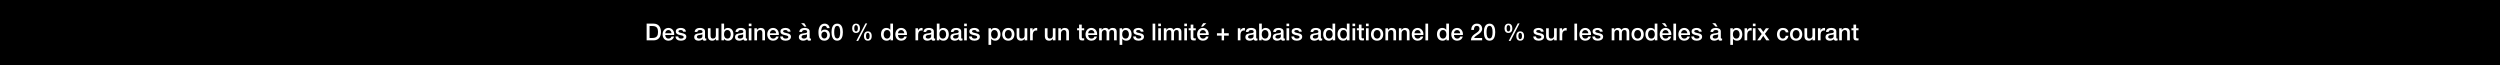 <svg width="1920" height="50" viewBox="0 0 1920 50" fill="none" xmlns="http://www.w3.org/2000/svg">
<rect x="0" y="0" width="1920" height="50" fill="#808080" stroke="none"/>
<g clip-path="url(#clip0_8137_61)">
<rect width="1920" height="1180" transform="translate(0 -53)" fill="white"/>
<rect width="1921" height="50" fill="black"/>
<path d="M1421.9 23.223V21.693H1423.45V18.903H1425.5V21.693H1427.35V23.223H1425.5V28.191C1425.5 29.037 1425.57 29.469 1426.49 29.469C1426.78 29.469 1427.07 29.469 1427.35 29.397V30.981C1426.9 31.017 1426.47 31.089 1426.02 31.089C1423.88 31.089 1423.48 30.261 1423.45 28.713V23.223H1421.9Z" fill="white"/>
<path d="M1412.5 30.999V21.693H1414.44V23.061L1414.48 23.097C1415.09 22.071 1416.15 21.441 1417.38 21.441C1419.39 21.441 1420.67 22.521 1420.67 24.609V30.999H1418.62V25.149C1418.58 23.691 1418.01 23.061 1416.8 23.061C1415.43 23.061 1414.55 24.141 1414.55 25.509V30.999H1412.5Z" fill="white"/>
<path d="M1408.24 27.867V26.337C1407.61 26.751 1406.62 26.733 1405.72 26.895C1404.84 27.039 1404.05 27.363 1404.05 28.443C1404.05 29.361 1405.22 29.631 1405.94 29.631C1406.84 29.631 1408.24 29.163 1408.24 27.867ZM1410.29 24.141V28.929C1410.29 29.433 1410.4 29.631 1410.78 29.631C1410.91 29.631 1411.07 29.631 1411.28 29.595V31.017C1410.98 31.125 1410.33 31.251 1409.99 31.251C1409.16 31.251 1408.57 30.963 1408.4 30.117C1407.59 30.909 1406.28 31.251 1405.18 31.251C1403.51 31.251 1402 30.351 1402 28.533C1402 26.211 1403.85 25.833 1405.58 25.635C1407.05 25.365 1408.37 25.527 1408.37 24.321C1408.37 23.259 1407.27 23.061 1406.44 23.061C1405.29 23.061 1404.48 23.529 1404.39 24.537H1402.34C1402.48 22.143 1404.52 21.441 1406.57 21.441C1408.39 21.441 1410.29 22.179 1410.29 24.141Z" fill="white"/>
<path d="M1396.17 30.999V21.693H1398.1V23.493H1398.13C1398.37 22.503 1399.59 21.441 1400.85 21.441C1401.32 21.441 1401.44 21.477 1401.62 21.495V23.475C1401.34 23.439 1401.03 23.385 1400.74 23.385C1399.34 23.385 1398.22 24.519 1398.22 26.571V30.999H1396.17Z" fill="white"/>
<path d="M1394.01 21.693V30.999H1391.99V29.703H1391.95C1391.45 30.639 1390.33 31.251 1389.31 31.251C1386.88 31.251 1385.83 30.027 1385.83 27.597V21.693H1387.89V27.399C1387.89 29.037 1388.55 29.631 1389.67 29.631C1391.38 29.631 1391.95 28.533 1391.95 27.093V21.693H1394.01Z" fill="white"/>
<path d="M1379.43 29.631C1381.27 29.631 1382.08 27.957 1382.08 26.337C1382.08 24.735 1381.27 23.061 1379.43 23.061C1377.59 23.061 1376.78 24.735 1376.78 26.337C1376.78 27.957 1377.59 29.631 1379.43 29.631ZM1379.43 31.251C1376.44 31.251 1374.73 29.199 1374.73 26.337C1374.73 23.493 1376.44 21.441 1379.43 21.441C1382.42 21.441 1384.13 23.493 1384.13 26.337C1384.13 29.199 1382.42 31.251 1379.43 31.251Z" fill="white"/>
<path d="M1373.5 24.807H1371.44C1371.28 23.673 1370.45 23.061 1369.32 23.061C1368.26 23.061 1366.76 23.619 1366.76 26.445C1366.76 27.993 1367.45 29.631 1369.23 29.631C1370.42 29.631 1371.25 28.839 1371.44 27.507H1373.5C1373.12 29.919 1371.62 31.251 1369.23 31.251C1366.31 31.251 1364.71 29.181 1364.71 26.445C1364.71 23.637 1366.24 21.441 1369.3 21.441C1371.46 21.441 1373.3 22.521 1373.5 24.807Z" fill="white"/>
<path d="M1349.48 30.999L1352.99 26.103L1349.77 21.693H1352.25L1354.19 24.555L1356.23 21.693H1358.6L1355.44 25.995L1359 30.999H1356.53L1354.18 27.561L1351.89 30.999H1349.48Z" fill="white"/>
<path d="M1346.2 31V21.694H1348.25V31H1346.2ZM1346.2 20.091V18.148H1348.25V20.091H1346.2Z" fill="white"/>
<path d="M1339.82 30.999V21.693H1341.74V23.493H1341.78C1342.01 22.503 1343.24 21.441 1344.5 21.441C1344.96 21.441 1345.09 21.477 1345.27 21.495V23.475C1344.98 23.439 1344.68 23.385 1344.39 23.385C1342.98 23.385 1341.87 24.519 1341.87 26.571V30.999H1339.82Z" fill="white"/>
<path d="M1336.03 26.355C1336.03 24.663 1335.15 23.061 1333.46 23.061C1331.73 23.061 1330.85 24.375 1330.85 26.355C1330.85 28.227 1331.8 29.631 1333.46 29.631C1335.33 29.631 1336.03 27.975 1336.03 26.355ZM1328.87 34.437V21.693H1330.81V22.953H1330.85C1331.42 21.891 1332.54 21.441 1333.73 21.441C1336.66 21.441 1338.08 23.673 1338.08 26.391C1338.08 28.893 1336.82 31.251 1334.07 31.251C1332.88 31.251 1331.6 30.819 1330.95 29.793H1330.92V34.437H1328.87Z" fill="white"/>
<path d="M1319.54 27.868V26.338C1318.91 26.752 1317.92 26.734 1317.02 26.896C1316.14 27.04 1315.35 27.364 1315.35 28.444C1315.35 29.362 1316.52 29.632 1317.24 29.632C1318.14 29.632 1319.54 29.164 1319.54 27.868ZM1321.59 24.142V28.93C1321.59 29.434 1321.7 29.632 1322.08 29.632C1322.21 29.632 1322.37 29.632 1322.58 29.596V31.018C1322.28 31.126 1321.63 31.252 1321.29 31.252C1320.46 31.252 1319.87 30.964 1319.7 30.118C1318.89 30.91 1317.58 31.252 1316.48 31.252C1314.81 31.252 1313.3 30.352 1313.3 28.534C1313.3 26.212 1315.15 25.834 1316.88 25.636C1318.35 25.366 1319.67 25.528 1319.67 24.322C1319.67 23.26 1318.57 23.062 1317.74 23.062C1316.59 23.062 1315.78 23.53 1315.69 24.538H1313.64C1313.78 22.144 1315.82 21.442 1317.87 21.442C1319.69 21.442 1321.59 22.18 1321.59 24.142ZM1315.04 17.842H1317.45L1319.09 20.416H1317.6L1315.04 17.842Z" fill="white"/>
<path d="M1298.95 28.011H1301C1301.11 29.199 1302.01 29.631 1303.11 29.631C1303.88 29.631 1305.23 29.469 1305.18 28.407C1305.13 27.327 1303.63 27.201 1302.14 26.859C1300.63 26.535 1299.15 25.995 1299.15 24.105C1299.15 22.071 1301.35 21.441 1303.04 21.441C1304.95 21.441 1306.67 22.233 1306.93 24.303H1304.78C1304.6 23.331 1303.79 23.061 1302.89 23.061C1302.3 23.061 1301.2 23.205 1301.2 24.015C1301.2 25.023 1302.71 25.167 1304.23 25.509C1305.72 25.851 1307.23 26.391 1307.23 28.227C1307.23 30.441 1305 31.251 1303.07 31.251C1300.73 31.251 1298.99 30.207 1298.95 28.011Z" fill="white"/>
<path d="M1297.9 26.877H1291.06C1291.06 28.335 1291.85 29.631 1293.56 29.631C1294.75 29.631 1295.47 29.109 1295.83 28.083H1297.77C1297.32 30.117 1295.59 31.251 1293.56 31.251C1290.64 31.251 1289 29.217 1289 26.355C1289 23.709 1290.73 21.441 1293.5 21.441C1296.44 21.441 1298.24 24.087 1297.9 26.877ZM1291.06 25.527H1295.84C1295.77 24.231 1294.89 23.061 1293.5 23.061C1292.08 23.061 1291.11 24.141 1291.06 25.527Z" fill="white"/>
<path d="M1285.17 31V18.148H1287.22V31H1285.17Z" fill="white"/>
<path d="M1283.55 26.878H1276.71C1276.71 28.336 1277.5 29.632 1279.21 29.632C1280.4 29.632 1281.12 29.11 1281.48 28.084H1283.43C1282.98 30.118 1281.25 31.252 1279.21 31.252C1276.3 31.252 1274.66 29.218 1274.66 26.356C1274.66 23.71 1276.39 21.442 1279.16 21.442C1282.09 21.442 1283.89 24.088 1283.55 26.878ZM1276.71 25.528H1281.5C1281.43 24.232 1280.55 23.062 1279.16 23.062C1277.74 23.062 1276.77 24.142 1276.71 25.528ZM1276.35 17.842H1278.76L1280.4 20.416H1278.91L1276.35 17.842Z" fill="white"/>
<path d="M1265.71 26.445C1265.71 28.047 1266.5 29.631 1268.28 29.631C1270.12 29.631 1270.89 27.957 1270.89 26.337C1270.89 24.285 1269.9 23.061 1268.32 23.061C1266.39 23.061 1265.71 24.771 1265.71 26.445ZM1272.87 18.148V31H1270.93V29.739H1270.89C1270.35 30.802 1269.18 31.252 1268.01 31.252C1265.08 31.252 1263.66 29.073 1263.66 26.284C1263.66 22.918 1265.65 21.442 1267.69 21.442C1268.86 21.442 1270.15 21.873 1270.78 22.899H1270.82V18.148H1272.87Z" fill="white"/>
<path d="M1257.7 29.631C1259.54 29.631 1260.35 27.957 1260.35 26.337C1260.35 24.735 1259.54 23.061 1257.7 23.061C1255.87 23.061 1255.06 24.735 1255.06 26.337C1255.06 27.957 1255.87 29.631 1257.7 29.631ZM1257.7 31.251C1254.71 31.251 1253 29.199 1253 26.337C1253 23.493 1254.71 21.441 1257.7 21.441C1260.69 21.441 1262.4 23.493 1262.4 26.337C1262.4 29.199 1260.69 31.251 1257.7 31.251Z" fill="white"/>
<path d="M1237.77 30.999V21.693H1239.72V22.989H1239.77C1240.38 22.071 1241.16 21.441 1242.63 21.441C1243.77 21.441 1244.83 21.927 1245.24 22.989C1245.93 22.035 1246.81 21.441 1248.16 21.441C1250.12 21.441 1251.27 22.305 1251.27 24.573V30.999H1249.22V25.563C1249.22 24.087 1249.13 23.061 1247.53 23.061C1246.14 23.061 1245.55 23.979 1245.55 25.545V30.999H1243.5V25.023C1243.5 23.745 1243.1 23.061 1241.86 23.061C1240.8 23.061 1239.83 23.925 1239.83 25.473V30.999H1237.77Z" fill="white"/>
<path d="M1222.93 28.011H1224.98C1225.09 29.199 1225.99 29.631 1227.08 29.631C1227.86 29.631 1229.21 29.469 1229.15 28.407C1229.1 27.327 1227.61 27.201 1226.11 26.859C1224.6 26.535 1223.12 25.995 1223.12 24.105C1223.12 22.071 1225.32 21.441 1227.01 21.441C1228.92 21.441 1230.65 22.233 1230.9 24.303H1228.76C1228.58 23.331 1227.77 23.061 1226.87 23.061C1226.27 23.061 1225.18 23.205 1225.18 24.015C1225.18 25.023 1226.69 25.167 1228.2 25.509C1229.69 25.851 1231.21 26.391 1231.21 28.227C1231.21 30.441 1228.97 31.251 1227.05 31.251C1224.71 31.251 1222.96 30.207 1222.93 28.011Z" fill="white"/>
<path d="M1221.87 26.877H1215.03C1215.03 28.335 1215.82 29.631 1217.53 29.631C1218.72 29.631 1219.44 29.109 1219.8 28.083H1221.74C1221.29 30.117 1219.57 31.251 1217.53 31.251C1214.62 31.251 1212.98 29.217 1212.98 26.355C1212.98 23.709 1214.71 21.441 1217.48 21.441C1220.41 21.441 1222.21 24.087 1221.87 26.877ZM1215.03 25.527H1219.82C1219.75 24.231 1218.86 23.061 1217.48 23.061C1216.06 23.061 1215.08 24.141 1215.03 25.527Z" fill="white"/>
<path d="M1209.14 31V18.148H1211.19V31H1209.14Z" fill="white"/>
<path d="M1197.75 30.999V21.693H1199.67V23.493H1199.71C1199.94 22.503 1201.17 21.441 1202.43 21.441C1202.9 21.441 1203.02 21.477 1203.2 21.495V23.475C1202.92 23.439 1202.61 23.385 1202.32 23.385C1200.92 23.385 1199.8 24.519 1199.8 26.571V30.999H1197.75Z" fill="white"/>
<path d="M1195.59 21.693V30.999H1193.57V29.703H1193.53C1193.03 30.639 1191.91 31.251 1190.89 31.251C1188.46 31.251 1187.41 30.027 1187.41 27.597V21.693H1189.47V27.399C1189.47 29.037 1190.13 29.631 1191.25 29.631C1192.96 29.631 1193.53 28.533 1193.53 27.093V21.693H1195.59Z" fill="white"/>
<path d="M1177.57 28.011H1179.63C1179.73 29.199 1180.63 29.631 1181.73 29.631C1182.51 29.631 1183.86 29.469 1183.8 28.407C1183.75 27.327 1182.25 27.201 1180.76 26.859C1179.25 26.535 1177.77 25.995 1177.77 24.105C1177.77 22.071 1179.97 21.441 1181.66 21.441C1183.57 21.441 1185.3 22.233 1185.55 24.303H1183.41C1183.23 23.331 1182.42 23.061 1181.52 23.061C1180.92 23.061 1179.82 23.205 1179.82 24.015C1179.82 25.023 1181.34 25.167 1182.85 25.509C1184.34 25.851 1185.85 26.391 1185.85 28.227C1185.85 30.441 1183.62 31.251 1181.7 31.251C1179.36 31.251 1177.61 30.207 1177.57 28.011Z" fill="white"/>
<path d="M1167.51 31.252C1165.33 31.252 1164.5 29.632 1164.5 27.67C1164.5 25.726 1165.4 24.088 1167.51 24.088C1169.61 24.088 1170.51 25.726 1170.51 27.67C1170.51 29.632 1169.69 31.252 1167.51 31.252ZM1166.12 27.67C1166.12 29.02 1166.48 30.082 1167.49 30.082C1168.5 30.082 1168.89 29.02 1168.89 27.67C1168.89 26.464 1168.61 25.258 1167.49 25.258C1166.37 25.258 1166.12 26.464 1166.12 27.67ZM1158.47 25.312C1156.29 25.312 1155.47 23.692 1155.47 21.73C1155.47 19.786 1156.37 18.148 1158.47 18.148C1160.58 18.148 1161.48 19.786 1161.48 21.73C1161.48 23.692 1160.65 25.312 1158.47 25.312ZM1157.09 21.73C1157.09 23.08 1157.45 24.142 1158.45 24.142C1159.46 24.142 1159.86 23.08 1159.86 21.73C1159.86 20.524 1159.57 19.318 1158.45 19.318C1157.34 19.318 1157.09 20.524 1157.09 21.73ZM1158.67 31.432L1165.67 17.968H1167.04L1160.07 31.432H1158.67Z" fill="white"/>
<path d="M1143.98 29.541C1145.78 29.541 1146.29 27.328 1146.29 24.7C1146.29 22.072 1145.78 19.858 1143.98 19.858C1142.18 19.858 1141.68 22.072 1141.68 24.7C1141.68 27.328 1142.18 29.541 1143.98 29.541ZM1143.98 18.148C1147.6 18.148 1148.34 21.837 1148.34 24.7C1148.34 27.561 1147.6 31.252 1143.98 31.252C1140.36 31.252 1139.63 27.561 1139.63 24.7C1139.63 21.837 1140.36 18.148 1143.98 18.148Z" fill="white"/>
<path d="M1138.28 29.163V31H1129.68C1129.7 28.93 1130.76 27.363 1132.45 26.23C1134.09 25.041 1136.21 24.052 1136.25 22.09C1136.27 21.189 1135.89 19.858 1134.12 19.858C1132.5 19.858 1132.02 21.244 1131.96 23.008H1129.91C1129.91 20.218 1131.44 18.148 1134.25 18.148C1137.33 18.148 1138.3 20.398 1138.3 22.017C1138.3 24.015 1136.93 25.258 1135.49 26.265C1134.03 27.273 1132.5 28.047 1132.14 29.163H1138.28Z" fill="white"/>
<path d="M1123.49 26.877H1116.65C1116.65 28.335 1117.44 29.631 1119.15 29.631C1120.34 29.631 1121.06 29.109 1121.42 28.083H1123.36C1122.91 30.117 1121.18 31.251 1119.15 31.251C1116.23 31.251 1114.59 29.217 1114.59 26.355C1114.59 23.709 1116.32 21.441 1119.09 21.441C1122.03 21.441 1123.83 24.087 1123.49 26.877ZM1116.65 25.527H1121.43C1121.36 24.231 1120.48 23.061 1119.09 23.061C1117.67 23.061 1116.7 24.141 1116.65 25.527Z" fill="white"/>
<path d="M1105.64 26.445C1105.64 28.047 1106.43 29.631 1108.22 29.631C1110.05 29.631 1110.83 27.957 1110.83 26.337C1110.83 24.285 1109.84 23.061 1108.25 23.061C1106.33 23.061 1105.64 24.771 1105.64 26.445ZM1112.81 18.148V31H1110.86V29.739H1110.83C1110.29 30.802 1109.12 31.252 1107.95 31.252C1105.01 31.252 1103.59 29.073 1103.59 26.284C1103.59 22.918 1105.59 21.442 1107.62 21.442C1108.79 21.442 1110.09 21.873 1110.72 22.899H1110.75V18.148H1112.81Z" fill="white"/>
<path d="M1094.74 31V18.148H1096.79V31H1094.74Z" fill="white"/>
<path d="M1093.13 26.877H1086.29C1086.29 28.335 1087.08 29.631 1088.79 29.631C1089.98 29.631 1090.7 29.109 1091.06 28.083H1093C1092.55 30.117 1090.82 31.251 1088.79 31.251C1085.87 31.251 1084.24 29.217 1084.24 26.355C1084.24 23.709 1085.96 21.441 1088.74 21.441C1091.67 21.441 1093.47 24.087 1093.13 26.877ZM1086.29 25.527H1091.08C1091 24.231 1090.12 23.061 1088.74 23.061C1087.31 23.061 1086.34 24.141 1086.29 25.527Z" fill="white"/>
<path d="M1074.35 30.999V21.693H1076.29V23.061L1076.33 23.097C1076.94 22.071 1078 21.441 1079.23 21.441C1081.24 21.441 1082.52 22.521 1082.52 24.609V30.999H1080.47V25.149C1080.43 23.691 1079.86 23.061 1078.65 23.061C1077.28 23.061 1076.4 24.141 1076.4 25.509V30.999H1074.35Z" fill="white"/>
<path d="M1064.01 30.999V21.693H1065.96V23.061L1065.99 23.097C1066.61 22.071 1067.67 21.441 1068.89 21.441C1070.91 21.441 1072.19 22.521 1072.19 24.609V30.999H1070.13V25.149C1070.1 23.691 1069.52 23.061 1068.32 23.061C1066.95 23.061 1066.07 24.141 1066.07 25.509V30.999H1064.01Z" fill="white"/>
<path d="M1057.61 29.631C1059.45 29.631 1060.26 27.957 1060.26 26.337C1060.26 24.735 1059.45 23.061 1057.61 23.061C1055.77 23.061 1054.96 24.735 1054.96 26.337C1054.96 27.957 1055.77 29.631 1057.61 29.631ZM1057.61 31.251C1054.62 31.251 1052.91 29.199 1052.91 26.337C1052.91 23.493 1054.62 21.441 1057.61 21.441C1060.6 21.441 1062.31 23.493 1062.31 26.337C1062.31 29.199 1060.6 31.251 1057.61 31.251Z" fill="white"/>
<path d="M1049.06 31V21.694H1051.11V31H1049.06ZM1049.06 20.091V18.148H1051.11V20.091H1049.06Z" fill="white"/>
<path d="M1042.07 23.223V21.693H1043.62V18.903H1045.67V21.693H1047.53V23.223H1045.67V28.191C1045.67 29.037 1045.74 29.469 1046.66 29.469C1046.95 29.469 1047.24 29.469 1047.53 29.397V30.981C1047.08 31.017 1046.64 31.089 1046.19 31.089C1044.05 31.089 1043.66 30.261 1043.62 28.713V23.223H1042.07Z" fill="white"/>
<path d="M1038.72 31V21.694H1040.77V31H1038.72ZM1038.72 20.091V18.148H1040.77V20.091H1038.72Z" fill="white"/>
<path d="M1029.26 26.445C1029.26 28.047 1030.06 29.631 1031.84 29.631C1033.67 29.631 1034.45 27.957 1034.45 26.337C1034.45 24.285 1033.46 23.061 1031.87 23.061C1029.95 23.061 1029.26 24.771 1029.26 26.445ZM1036.43 18.148V31H1034.48V29.739H1034.45C1033.91 30.802 1032.74 31.252 1031.57 31.252C1028.63 31.252 1027.21 29.073 1027.21 26.284C1027.21 22.918 1029.21 21.442 1031.24 21.442C1032.41 21.442 1033.71 21.873 1034.34 22.899H1034.38V18.148H1036.43Z" fill="white"/>
<path d="M1018.26 26.445C1018.26 28.047 1019.05 29.631 1020.83 29.631C1022.67 29.631 1023.45 27.957 1023.45 26.337C1023.45 24.285 1022.45 23.061 1020.87 23.061C1018.94 23.061 1018.26 24.771 1018.26 26.445ZM1025.42 18.148V31H1023.48V29.739H1023.45C1022.91 30.802 1021.74 31.252 1020.57 31.252C1017.63 31.252 1016.21 29.073 1016.21 26.284C1016.21 22.918 1018.21 21.442 1020.24 21.442C1021.41 21.442 1022.71 21.873 1023.34 22.899H1023.37V18.148H1025.42Z" fill="white"/>
<path d="M1012.4 27.867V26.337C1011.77 26.751 1010.78 26.733 1009.88 26.895C1009 27.039 1008.21 27.363 1008.21 28.443C1008.21 29.361 1009.38 29.631 1010.1 29.631C1011 29.631 1012.4 29.163 1012.4 27.867ZM1014.45 24.141V28.929C1014.45 29.433 1014.56 29.631 1014.94 29.631C1015.06 29.631 1015.23 29.631 1015.44 29.595V31.017C1015.14 31.125 1014.49 31.251 1014.15 31.251C1013.32 31.251 1012.72 30.963 1012.56 30.117C1011.75 30.909 1010.44 31.251 1009.34 31.251C1007.67 31.251 1006.15 30.351 1006.15 28.533C1006.15 26.211 1008.01 25.833 1009.74 25.635C1011.21 25.365 1012.53 25.527 1012.53 24.321C1012.53 23.259 1011.43 23.061 1010.6 23.061C1009.45 23.061 1008.64 23.529 1008.55 24.537H1006.5C1006.64 22.143 1008.67 21.441 1010.73 21.441C1012.54 21.441 1014.45 22.179 1014.45 24.141Z" fill="white"/>
<path d="M991.809 28.011H993.861C993.969 29.199 994.869 29.631 995.967 29.631C996.741 29.631 998.091 29.469 998.037 28.407C997.983 27.327 996.489 27.201 994.995 26.859C993.483 26.535 992.007 25.995 992.007 24.105C992.007 22.071 994.203 21.441 995.895 21.441C997.803 21.441 999.531 22.233 999.783 24.303H997.641C997.461 23.331 996.651 23.061 995.751 23.061C995.157 23.061 994.059 23.205 994.059 24.015C994.059 25.023 995.571 25.167 997.083 25.509C998.577 25.851 1000.09 26.391 1000.09 28.227C1000.09 30.441 997.857 31.251 995.931 31.251C993.591 31.251 991.845 30.207 991.809 28.011Z" fill="white"/>
<path d="M988.025 31V21.694H990.077V31H988.025ZM988.025 20.091V18.148H990.077V20.091H988.025Z" fill="white"/>
<path d="M983.712 27.867V26.337C983.082 26.751 982.092 26.733 981.192 26.895C980.31 27.039 979.518 27.363 979.518 28.443C979.518 29.361 980.688 29.631 981.408 29.631C982.308 29.631 983.712 29.163 983.712 27.867ZM985.764 24.141V28.929C985.764 29.433 985.872 29.631 986.25 29.631C986.376 29.631 986.538 29.631 986.754 29.595V31.017C986.448 31.125 985.8 31.251 985.458 31.251C984.63 31.251 984.036 30.963 983.874 30.117C983.064 30.909 981.75 31.251 980.652 31.251C978.978 31.251 977.466 30.351 977.466 28.533C977.466 26.211 979.32 25.833 981.048 25.635C982.524 25.365 983.838 25.527 983.838 24.321C983.838 23.259 982.74 23.061 981.912 23.061C980.76 23.061 979.95 23.529 979.86 24.537H977.808C977.952 22.143 979.986 21.441 982.038 21.441C983.856 21.441 985.764 22.179 985.764 24.141Z" fill="white"/>
<path d="M974.184 26.355C974.184 24.663 973.302 23.061 971.61 23.061C969.882 23.061 969 24.375 969 26.355C969 28.227 969.954 29.631 971.61 29.631C973.482 29.631 974.184 27.976 974.184 26.355ZM967.02 31V18.148H969.072V22.899H969.108C969.666 22 970.836 21.442 971.88 21.442C974.814 21.442 976.236 23.674 976.236 26.392C976.236 28.893 974.976 31.252 972.222 31.252C970.962 31.252 969.612 30.945 969 29.721H968.964V31H967.02Z" fill="white"/>
<path d="M962.706 27.867V26.337C962.076 26.751 961.086 26.733 960.186 26.895C959.304 27.039 958.512 27.363 958.512 28.443C958.512 29.361 959.682 29.631 960.402 29.631C961.302 29.631 962.706 29.163 962.706 27.867ZM964.758 24.141V28.929C964.758 29.433 964.866 29.631 965.244 29.631C965.37 29.631 965.532 29.631 965.748 29.595V31.017C965.442 31.125 964.794 31.251 964.452 31.251C963.624 31.251 963.03 30.963 962.868 30.117C962.058 30.909 960.744 31.251 959.646 31.251C957.972 31.251 956.46 30.351 956.46 28.533C956.46 26.211 958.314 25.833 960.042 25.635C961.518 25.365 962.832 25.527 962.832 24.321C962.832 23.259 961.734 23.061 960.906 23.061C959.754 23.061 958.944 23.529 958.854 24.537H956.802C956.946 22.143 958.98 21.441 961.032 21.441C962.85 21.441 964.758 22.179 964.758 24.141Z" fill="white"/>
<path d="M950.635 30.999V21.693H952.562V23.493H952.598C952.832 22.503 954.056 21.441 955.316 21.441C955.784 21.441 955.91 21.477 956.09 21.495V23.475C955.802 23.439 955.496 23.385 955.208 23.385C953.804 23.385 952.688 24.519 952.688 26.571V30.999H950.635Z" fill="white"/>
<path d="M938.235 25.528V21.892H940.071V25.528H943.689V27.364H940.071V31H938.235V27.364H934.617V25.528H938.235Z" fill="white"/>
<path d="M928.263 26.878H921.423C921.423 28.336 922.215 29.632 923.925 29.632C925.113 29.632 925.833 29.11 926.193 28.084H928.137C927.687 30.118 925.959 31.252 923.925 31.252C921.009 31.252 919.371 29.218 919.371 26.356C919.371 23.71 921.099 21.442 923.871 21.442C926.805 21.442 928.605 24.088 928.263 26.878ZM921.423 25.528H926.211C926.139 24.232 925.257 23.062 923.871 23.062C922.449 23.062 921.477 24.142 921.423 25.528ZM922.395 20.416L924.015 17.842H926.445L923.889 20.416H922.395Z" fill="white"/>
<path d="M912.891 23.223V21.693H914.439V18.903H916.491V21.693H918.345V23.223H916.491V28.191C916.491 29.037 916.563 29.469 917.481 29.469C917.769 29.469 918.057 29.469 918.345 29.397V30.981C917.895 31.017 917.463 31.089 917.013 31.089C914.871 31.089 914.475 30.261 914.439 28.713V23.223H912.891Z" fill="white"/>
<path d="M909.539 31V21.694H911.591V31H909.539ZM909.539 20.091V18.148H911.591V20.091H909.539Z" fill="white"/>
<path d="M893.823 30.999V21.693H895.767V22.989H895.821C896.433 22.071 897.207 21.441 898.683 21.441C899.817 21.441 900.879 21.927 901.293 22.989C901.977 22.035 902.859 21.441 904.209 21.441C906.171 21.441 907.323 22.305 907.323 24.573V30.999H905.271V25.563C905.271 24.087 905.181 23.061 903.579 23.061C902.193 23.061 901.599 23.979 901.599 25.545V30.999H899.547V25.023C899.547 23.745 899.151 23.061 897.909 23.061C896.847 23.061 895.875 23.925 895.875 25.473V30.999H893.823Z" fill="white"/>
<path d="M889.535 31V21.694H891.587V31H889.535ZM889.535 20.091V18.148H891.587V20.091H889.535Z" fill="white"/>
<path d="M885.193 31V18.148H887.245V31H885.193Z" fill="white"/>
<path d="M870.292 28.011H872.344C872.452 29.199 873.352 29.631 874.45 29.631C875.224 29.631 876.574 29.469 876.52 28.407C876.466 27.327 874.972 27.201 873.478 26.859C871.966 26.535 870.49 25.995 870.49 24.105C870.49 22.071 872.686 21.441 874.378 21.441C876.286 21.441 878.014 22.233 878.266 24.303H876.124C875.944 23.331 875.134 23.061 874.234 23.061C873.64 23.061 872.542 23.205 872.542 24.015C872.542 25.023 874.054 25.167 875.566 25.509C877.06 25.851 878.572 26.391 878.572 28.227C878.572 30.441 876.34 31.251 874.414 31.251C872.074 31.251 870.328 30.207 870.292 28.011Z" fill="white"/>
<path d="M867.01 26.355C867.01 24.663 866.128 23.061 864.436 23.061C862.708 23.061 861.826 24.375 861.826 26.355C861.826 28.227 862.78 29.631 864.436 29.631C866.308 29.631 867.01 27.975 867.01 26.355ZM859.846 34.437V21.693H861.79V22.953H861.826C862.402 21.891 863.518 21.441 864.706 21.441C867.64 21.441 869.062 23.673 869.062 26.391C869.062 28.893 867.802 31.251 865.048 31.251C863.86 31.251 862.582 30.819 861.934 29.793H861.898V34.437H859.846Z" fill="white"/>
<path d="M844.13 30.999V21.693H846.074V22.989H846.128C846.74 22.071 847.514 21.441 848.99 21.441C850.124 21.441 851.186 21.927 851.6 22.989C852.284 22.035 853.166 21.441 854.516 21.441C856.478 21.441 857.63 22.305 857.63 24.573V30.999H855.578V25.563C855.578 24.087 855.488 23.061 853.886 23.061C852.5 23.061 851.906 23.979 851.906 25.545V30.999H849.854V25.023C849.854 23.745 849.458 23.061 848.216 23.061C847.154 23.061 846.182 23.925 846.182 25.473V30.999H844.13Z" fill="white"/>
<path d="M842.57 26.877H835.73C835.73 28.335 836.522 29.631 838.232 29.631C839.42 29.631 840.14 29.109 840.5 28.083H842.444C841.994 30.117 840.266 31.251 838.232 31.251C835.316 31.251 833.678 29.217 833.678 26.355C833.678 23.709 835.406 21.441 838.178 21.441C841.112 21.441 842.912 24.087 842.57 26.877ZM835.73 25.527H840.518C840.446 24.231 839.564 23.061 838.178 23.061C836.756 23.061 835.784 24.141 835.73 25.527Z" fill="white"/>
<path d="M827.198 23.223V21.693H828.746V18.903H830.798V21.693H832.652V23.223H830.798V28.191C830.798 29.037 830.87 29.469 831.788 29.469C832.076 29.469 832.364 29.469 832.652 29.397V30.981C832.202 31.017 831.77 31.089 831.32 31.089C829.178 31.089 828.782 30.261 828.746 28.713V23.223H827.198Z" fill="white"/>
<path d="M812.788 30.999V21.693H814.732V23.061L814.768 23.097C815.38 22.071 816.442 21.441 817.666 21.441C819.682 21.441 820.96 22.521 820.96 24.609V30.999H818.908V25.149C818.872 23.691 818.296 23.061 817.09 23.061C815.722 23.061 814.84 24.141 814.84 25.509V30.999H812.788Z" fill="white"/>
<path d="M810.624 21.693V30.999H808.608V29.703H808.572C808.068 30.639 806.952 31.251 805.926 31.251C803.496 31.251 802.452 30.027 802.452 27.597V21.693H804.504V27.399C804.504 29.037 805.17 29.631 806.286 29.631C807.996 29.631 808.572 28.533 808.572 27.093V21.693H810.624Z" fill="white"/>
<path d="M791.114 30.999V21.693H793.04V23.493H793.076C793.31 22.503 794.534 21.441 795.794 21.441C796.262 21.441 796.388 21.477 796.568 21.495V23.475C796.28 23.439 795.974 23.385 795.686 23.385C794.282 23.385 793.166 24.519 793.166 26.571V30.999H791.114Z" fill="white"/>
<path d="M788.95 21.693V30.999H786.934V29.703H786.898C786.394 30.639 785.278 31.251 784.252 31.251C781.822 31.251 780.778 30.027 780.778 27.597V21.693H782.83V27.399C782.83 29.037 783.496 29.631 784.612 29.631C786.322 29.631 786.898 28.533 786.898 27.093V21.693H788.95Z" fill="white"/>
<path d="M774.374 29.631C776.21 29.631 777.02 27.957 777.02 26.337C777.02 24.735 776.21 23.061 774.374 23.061C772.538 23.061 771.728 24.735 771.728 26.337C771.728 27.957 772.538 29.631 774.374 29.631ZM774.374 31.251C771.386 31.251 769.676 29.199 769.676 26.337C769.676 23.493 771.386 21.441 774.374 21.441C777.362 21.441 779.072 23.493 779.072 26.337C779.072 29.199 777.362 31.251 774.374 31.251Z" fill="white"/>
<path d="M766.322 26.355C766.322 24.663 765.44 23.061 763.748 23.061C762.02 23.061 761.138 24.375 761.138 26.355C761.138 28.227 762.092 29.631 763.748 29.631C765.62 29.631 766.322 27.975 766.322 26.355ZM759.158 34.437V21.693H761.102V22.953H761.138C761.714 21.891 762.83 21.441 764.018 21.441C766.952 21.441 768.374 23.673 768.374 26.391C768.374 28.893 767.114 31.251 764.36 31.251C763.172 31.251 761.894 30.819 761.246 29.793H761.21V34.437H759.158Z" fill="white"/>
<path d="M744.257 28.011H746.309C746.417 29.199 747.317 29.631 748.415 29.631C749.189 29.631 750.539 29.469 750.485 28.407C750.431 27.327 748.937 27.201 747.443 26.859C745.931 26.535 744.455 25.995 744.455 24.105C744.455 22.071 746.651 21.441 748.343 21.441C750.251 21.441 751.979 22.233 752.231 24.303H750.089C749.909 23.331 749.099 23.061 748.199 23.061C747.605 23.061 746.507 23.205 746.507 24.015C746.507 25.023 748.019 25.167 749.531 25.509C751.025 25.851 752.537 26.391 752.537 28.227C752.537 30.441 750.305 31.251 748.379 31.251C746.039 31.251 744.293 30.207 744.257 28.011Z" fill="white"/>
<path d="M740.473 31V21.694H742.525V31H740.473ZM740.473 20.091V18.148H742.525V20.091H740.473Z" fill="white"/>
<path d="M736.159 27.867V26.337C735.529 26.751 734.539 26.733 733.639 26.895C732.757 27.039 731.965 27.363 731.965 28.443C731.965 29.361 733.135 29.631 733.855 29.631C734.755 29.631 736.159 29.163 736.159 27.867ZM738.211 24.141V28.929C738.211 29.433 738.319 29.631 738.697 29.631C738.823 29.631 738.985 29.631 739.201 29.595V31.017C738.895 31.125 738.247 31.251 737.905 31.251C737.077 31.251 736.483 30.963 736.321 30.117C735.511 30.909 734.197 31.251 733.099 31.251C731.425 31.251 729.913 30.351 729.913 28.533C729.913 26.211 731.767 25.833 733.495 25.635C734.971 25.365 736.285 25.527 736.285 24.321C736.285 23.259 735.187 23.061 734.359 23.061C733.207 23.061 732.397 23.529 732.307 24.537H730.255C730.399 22.143 732.433 21.441 734.485 21.441C736.303 21.441 738.211 22.179 738.211 24.141Z" fill="white"/>
<path d="M726.631 26.355C726.631 24.663 725.749 23.061 724.057 23.061C722.329 23.061 721.447 24.375 721.447 26.355C721.447 28.227 722.401 29.631 724.057 29.631C725.929 29.631 726.631 27.976 726.631 26.355ZM719.467 31V18.148H721.519V22.899H721.555C722.113 22 723.283 21.442 724.327 21.442C727.261 21.442 728.683 23.674 728.683 26.392C728.683 28.893 727.423 31.252 724.669 31.252C723.409 31.252 722.059 30.945 721.447 29.721H721.411V31H719.467Z" fill="white"/>
<path d="M715.153 27.867V26.337C714.523 26.751 713.533 26.733 712.633 26.895C711.751 27.039 710.959 27.363 710.959 28.443C710.959 29.361 712.129 29.631 712.849 29.631C713.749 29.631 715.153 29.163 715.153 27.867ZM717.205 24.141V28.929C717.205 29.433 717.313 29.631 717.691 29.631C717.817 29.631 717.979 29.631 718.195 29.595V31.017C717.889 31.125 717.241 31.251 716.899 31.251C716.071 31.251 715.477 30.963 715.315 30.117C714.505 30.909 713.191 31.251 712.093 31.251C710.419 31.251 708.907 30.351 708.907 28.533C708.907 26.211 710.761 25.833 712.489 25.635C713.965 25.365 715.279 25.527 715.279 24.321C715.279 23.259 714.181 23.061 713.353 23.061C712.201 23.061 711.391 23.529 711.301 24.537H709.249C709.393 22.143 711.427 21.441 713.479 21.441C715.297 21.441 717.205 22.179 717.205 24.141Z" fill="white"/>
<path d="M703.083 30.999V21.693H705.009V23.493H705.045C705.279 22.503 706.503 21.441 707.763 21.441C708.231 21.441 708.357 21.477 708.537 21.495V23.475C708.249 23.439 707.943 23.385 707.655 23.385C706.251 23.385 705.135 24.519 705.135 26.571V30.999H703.083Z" fill="white"/>
<path d="M696.513 26.877H689.673C689.673 28.335 690.465 29.631 692.175 29.631C693.363 29.631 694.083 29.109 694.443 28.083H696.387C695.937 30.117 694.209 31.251 692.175 31.251C689.259 31.251 687.621 29.217 687.621 26.355C687.621 23.709 689.349 21.441 692.121 21.441C695.055 21.441 696.855 24.087 696.513 26.877ZM689.673 25.527H694.461C694.389 24.231 693.507 23.061 692.121 23.061C690.699 23.061 689.727 24.141 689.673 25.527Z" fill="white"/>
<path d="M678.669 26.445C678.669 28.047 679.461 29.631 681.243 29.631C683.079 29.631 683.853 27.957 683.853 26.337C683.853 24.285 682.863 23.061 681.279 23.061C679.353 23.061 678.669 24.771 678.669 26.445ZM685.833 18.148V31H683.889V29.739H683.853C683.313 30.802 682.143 31.252 680.973 31.252C678.039 31.252 676.617 29.073 676.617 26.284C676.617 22.918 678.615 21.442 680.649 21.442C681.819 21.442 683.115 21.873 683.745 22.899H683.781V18.148H685.833Z" fill="white"/>
<path d="M666.495 31.252C664.317 31.252 663.489 29.632 663.489 27.67C663.489 25.726 664.389 24.088 666.495 24.088C668.601 24.088 669.501 25.726 669.501 27.67C669.501 29.632 668.673 31.252 666.495 31.252ZM665.109 27.67C665.109 29.02 665.469 30.082 666.477 30.082C667.485 30.082 667.881 29.02 667.881 27.67C667.881 26.464 667.593 25.258 666.477 25.258C665.361 25.258 665.109 26.464 665.109 27.67ZM657.459 25.312C655.281 25.312 654.453 23.692 654.453 21.73C654.453 19.786 655.353 18.148 657.459 18.148C659.565 18.148 660.465 19.786 660.465 21.73C660.465 23.692 659.637 25.312 657.459 25.312ZM656.073 21.73C656.073 23.08 656.433 24.142 657.441 24.142C658.449 24.142 658.845 23.08 658.845 21.73C658.845 20.524 658.557 19.318 657.441 19.318C656.325 19.318 656.073 20.524 656.073 21.73ZM657.657 31.432L664.659 17.968H666.027L659.061 31.432H657.657Z" fill="white"/>
<path d="M642.97 29.541C644.77 29.541 645.274 27.328 645.274 24.7C645.274 22.072 644.77 19.858 642.97 19.858C641.17 19.858 640.666 22.072 640.666 24.7C640.666 27.328 641.17 29.541 642.97 29.541ZM642.97 18.148C646.588 18.148 647.326 21.837 647.326 24.7C647.326 27.561 646.588 31.252 642.97 31.252C639.352 31.252 638.614 27.561 638.614 24.7C638.614 21.837 639.352 18.148 642.97 18.148Z" fill="white"/>
<path d="M633.094 29.541C634.57 29.541 635.308 28.264 635.308 26.913C635.308 25.564 634.57 24.34 633.094 24.34C631.6 24.34 630.826 25.527 630.826 26.913C630.826 28.282 631.6 29.541 633.094 29.541ZM637.126 21.585H635.074C634.984 20.559 634.3 19.858 633.238 19.858C631.006 19.858 630.754 22.521 630.628 24.177L630.664 24.213C631.222 23.224 632.266 22.72 633.382 22.72C635.884 22.72 637.36 24.538 637.36 26.95C637.36 29.398 635.686 31.252 633.166 31.252C629.458 31.252 628.576 28.335 628.576 24.663C628.576 21.657 629.764 18.148 633.328 18.148C635.326 18.148 637.018 19.534 637.126 21.585Z" fill="white"/>
<path d="M619.774 27.868V26.338C619.144 26.752 618.154 26.734 617.254 26.896C616.372 27.04 615.58 27.364 615.58 28.444C615.58 29.362 616.75 29.632 617.47 29.632C618.37 29.632 619.774 29.164 619.774 27.868ZM621.826 24.142V28.93C621.826 29.434 621.934 29.632 622.312 29.632C622.438 29.632 622.6 29.632 622.816 29.596V31.018C622.51 31.126 621.862 31.252 621.52 31.252C620.692 31.252 620.098 30.964 619.936 30.118C619.126 30.91 617.812 31.252 616.714 31.252C615.04 31.252 613.528 30.352 613.528 28.534C613.528 26.212 615.382 25.834 617.11 25.636C618.586 25.366 619.9 25.528 619.9 24.322C619.9 23.26 618.802 23.062 617.974 23.062C616.822 23.062 616.012 23.53 615.922 24.538H613.87C614.014 22.144 616.048 21.442 618.1 21.442C619.918 21.442 621.826 22.18 621.826 24.142ZM615.274 17.842H617.686L619.324 20.416H617.83L615.274 17.842Z" fill="white"/>
<path d="M599.184 28.011H601.236C601.344 29.199 602.244 29.631 603.342 29.631C604.116 29.631 605.466 29.469 605.412 28.407C605.358 27.327 603.864 27.201 602.37 26.859C600.858 26.535 599.382 25.995 599.382 24.105C599.382 22.071 601.578 21.441 603.27 21.441C605.178 21.441 606.906 22.233 607.158 24.303H605.016C604.836 23.331 604.026 23.061 603.126 23.061C602.532 23.061 601.434 23.205 601.434 24.015C601.434 25.023 602.946 25.167 604.458 25.509C605.952 25.851 607.464 26.391 607.464 28.227C607.464 30.441 605.232 31.251 603.306 31.251C600.966 31.251 599.22 30.207 599.184 28.011Z" fill="white"/>
<path d="M598.128 26.877H591.288C591.288 28.335 592.08 29.631 593.79 29.631C594.978 29.631 595.698 29.109 596.058 28.083H598.002C597.552 30.117 595.824 31.251 593.79 31.251C590.874 31.251 589.236 29.217 589.236 26.355C589.236 23.709 590.964 21.441 593.736 21.441C596.67 21.441 598.47 24.087 598.128 26.877ZM591.288 25.527H596.076C596.004 24.231 595.122 23.061 593.736 23.061C592.314 23.061 591.342 24.141 591.288 25.527Z" fill="white"/>
<path d="M579.35 30.999V21.693H581.294V23.061L581.33 23.097C581.942 22.071 583.004 21.441 584.228 21.441C586.244 21.441 587.522 22.521 587.522 24.609V30.999H585.47V25.149C585.434 23.691 584.858 23.061 583.652 23.061C582.284 23.061 581.402 24.141 581.402 25.509V30.999H579.35Z" fill="white"/>
<path d="M575.063 31V21.694H577.115V31H575.063ZM575.063 20.091V18.148H577.115V20.091H575.063Z" fill="white"/>
<path d="M570.749 27.867V26.337C570.119 26.751 569.129 26.733 568.229 26.895C567.347 27.039 566.555 27.363 566.555 28.443C566.555 29.361 567.725 29.631 568.445 29.631C569.345 29.631 570.749 29.163 570.749 27.867ZM572.801 24.141V28.929C572.801 29.433 572.909 29.631 573.287 29.631C573.413 29.631 573.575 29.631 573.791 29.595V31.017C573.485 31.125 572.837 31.251 572.495 31.251C571.667 31.251 571.073 30.963 570.911 30.117C570.101 30.909 568.787 31.251 567.689 31.251C566.015 31.251 564.503 30.351 564.503 28.533C564.503 26.211 566.357 25.833 568.085 25.635C569.561 25.365 570.875 25.527 570.875 24.321C570.875 23.259 569.777 23.061 568.949 23.061C567.797 23.061 566.987 23.529 566.897 24.537H564.845C564.989 22.143 567.023 21.441 569.075 21.441C570.893 21.441 572.801 22.179 572.801 24.141Z" fill="white"/>
<path d="M561.221 26.355C561.221 24.663 560.339 23.061 558.647 23.061C556.919 23.061 556.037 24.375 556.037 26.355C556.037 28.227 556.991 29.631 558.647 29.631C560.519 29.631 561.221 27.976 561.221 26.355ZM554.057 31V18.148H556.109V22.899H556.145C556.703 22 557.873 21.442 558.917 21.442C561.851 21.442 563.273 23.674 563.273 26.392C563.273 28.893 562.013 31.252 559.259 31.252C557.999 31.252 556.649 30.945 556.037 29.721H556.001V31H554.057Z" fill="white"/>
<path d="M551.839 21.693V30.999H549.823V29.703H549.787C549.283 30.639 548.167 31.251 547.141 31.251C544.711 31.251 543.667 30.027 543.667 27.597V21.693H545.719V27.399C545.719 29.037 546.385 29.631 547.501 29.631C549.211 29.631 549.787 28.533 549.787 27.093V21.693H551.839Z" fill="white"/>
<path d="M539.407 27.867V26.337C538.777 26.751 537.787 26.733 536.887 26.895C536.005 27.039 535.213 27.363 535.213 28.443C535.213 29.361 536.383 29.631 537.103 29.631C538.003 29.631 539.407 29.163 539.407 27.867ZM541.459 24.141V28.929C541.459 29.433 541.567 29.631 541.945 29.631C542.071 29.631 542.233 29.631 542.449 29.595V31.017C542.143 31.125 541.495 31.251 541.153 31.251C540.325 31.251 539.731 30.963 539.569 30.117C538.759 30.909 537.445 31.251 536.347 31.251C534.673 31.251 533.161 30.351 533.161 28.533C533.161 26.211 535.015 25.833 536.743 25.635C538.219 25.365 539.533 25.527 539.533 24.321C539.533 23.259 538.435 23.061 537.607 23.061C536.455 23.061 535.645 23.529 535.555 24.537H533.503C533.647 22.143 535.681 21.441 537.733 21.441C539.551 21.441 541.459 22.179 541.459 24.141Z" fill="white"/>
<path d="M518.817 28.011H520.869C520.977 29.199 521.877 29.631 522.975 29.631C523.749 29.631 525.099 29.469 525.045 28.407C524.991 27.327 523.497 27.201 522.003 26.859C520.491 26.535 519.015 25.995 519.015 24.105C519.015 22.071 521.211 21.441 522.903 21.441C524.811 21.441 526.539 22.233 526.791 24.303H524.649C524.469 23.331 523.659 23.061 522.759 23.061C522.165 23.061 521.067 23.205 521.067 24.015C521.067 25.023 522.579 25.167 524.091 25.509C525.585 25.851 527.097 26.391 527.097 28.227C527.097 30.441 524.865 31.251 522.939 31.251C520.599 31.251 518.853 30.207 518.817 28.011Z" fill="white"/>
<path d="M517.761 26.877H510.921C510.921 28.335 511.713 29.631 513.423 29.631C514.611 29.631 515.331 29.109 515.691 28.083H517.635C517.185 30.117 515.457 31.251 513.423 31.251C510.507 31.251 508.869 29.217 508.869 26.355C508.869 23.709 510.597 21.441 513.369 21.441C516.303 21.441 518.103 24.087 517.761 26.877ZM510.921 25.527H515.709C515.637 24.231 514.755 23.061 513.369 23.061C511.947 23.061 510.975 24.141 510.921 25.527Z" fill="white"/>
<path d="M498.867 19.983V29.163H501.081C504.609 29.163 505.365 27.148 505.365 24.573C505.365 22 504.609 19.983 501.081 19.983H498.867ZM496.617 31V18.148H501.945C505.905 18.148 507.615 21.027 507.615 24.573C507.615 28.119 505.905 31 501.945 31H496.617Z" fill="white"/>
</g>
<defs>
<clipPath id="clip0_8137_61">
<rect width="1920" height="1180" fill="white" transform="translate(0 -53)"/>
</clipPath>
</defs>
</svg>
